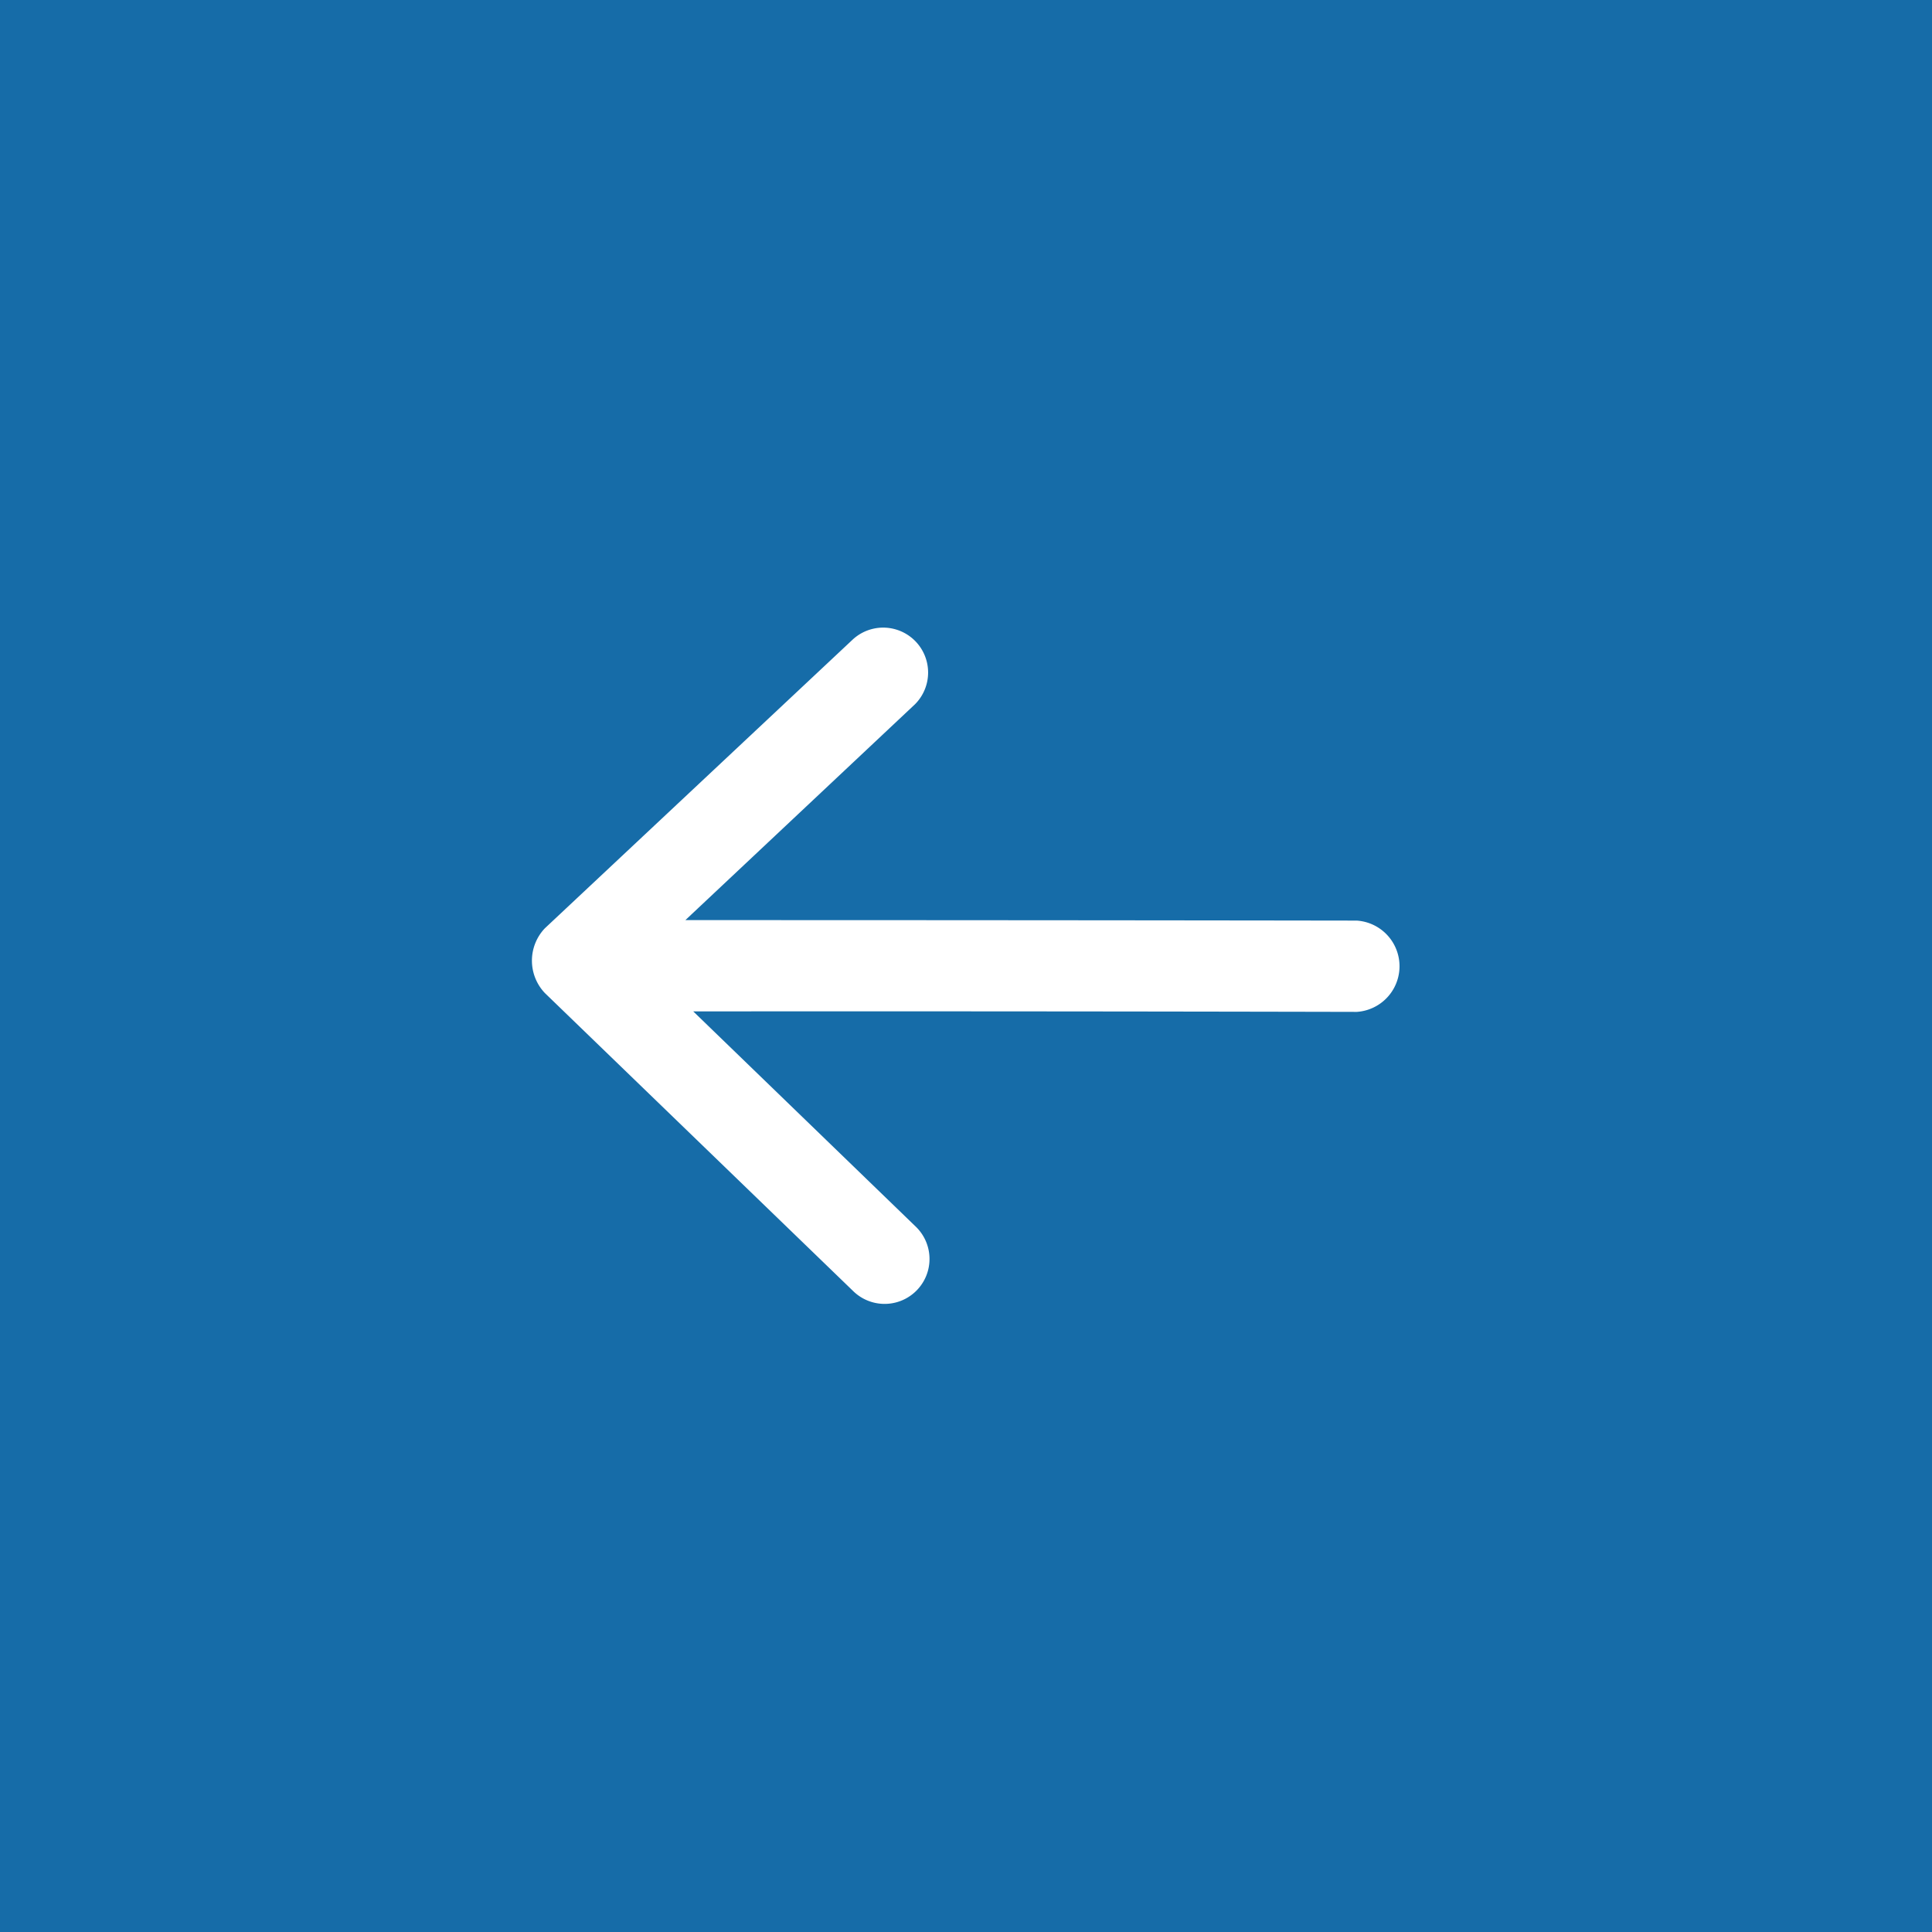 <svg id="_" data-name="&lt;" xmlns="http://www.w3.org/2000/svg" width="40" height="40" viewBox="0 0 40 40">
  <defs>
    <style>
      .cls-1 {
        fill: #166ca8;
      }

      .cls-2 {
        fill: #fff;
        fill-rule: evenodd;
      }
    </style>
  </defs>
  <rect id="長方形" class="cls-1" width="40" height="40"/>
  <path id="_2" data-name="&lt;" class="cls-2" d="M191.28,6057.22l6.365-5.97a0.93,0.93,0,0,1,1.3,1.33l-4.755,4.47q6.95,0,13.9.01a0.947,0.947,0,0,1,0,1.89q-6.869-.015-13.737-0.01l4.621,4.47a0.93,0.93,0,0,1-1.3,1.33l-6.393-6.18A0.973,0.973,0,0,1,191.28,6057.22Z" transform="translate(-180 -6038)"/>
</svg>
